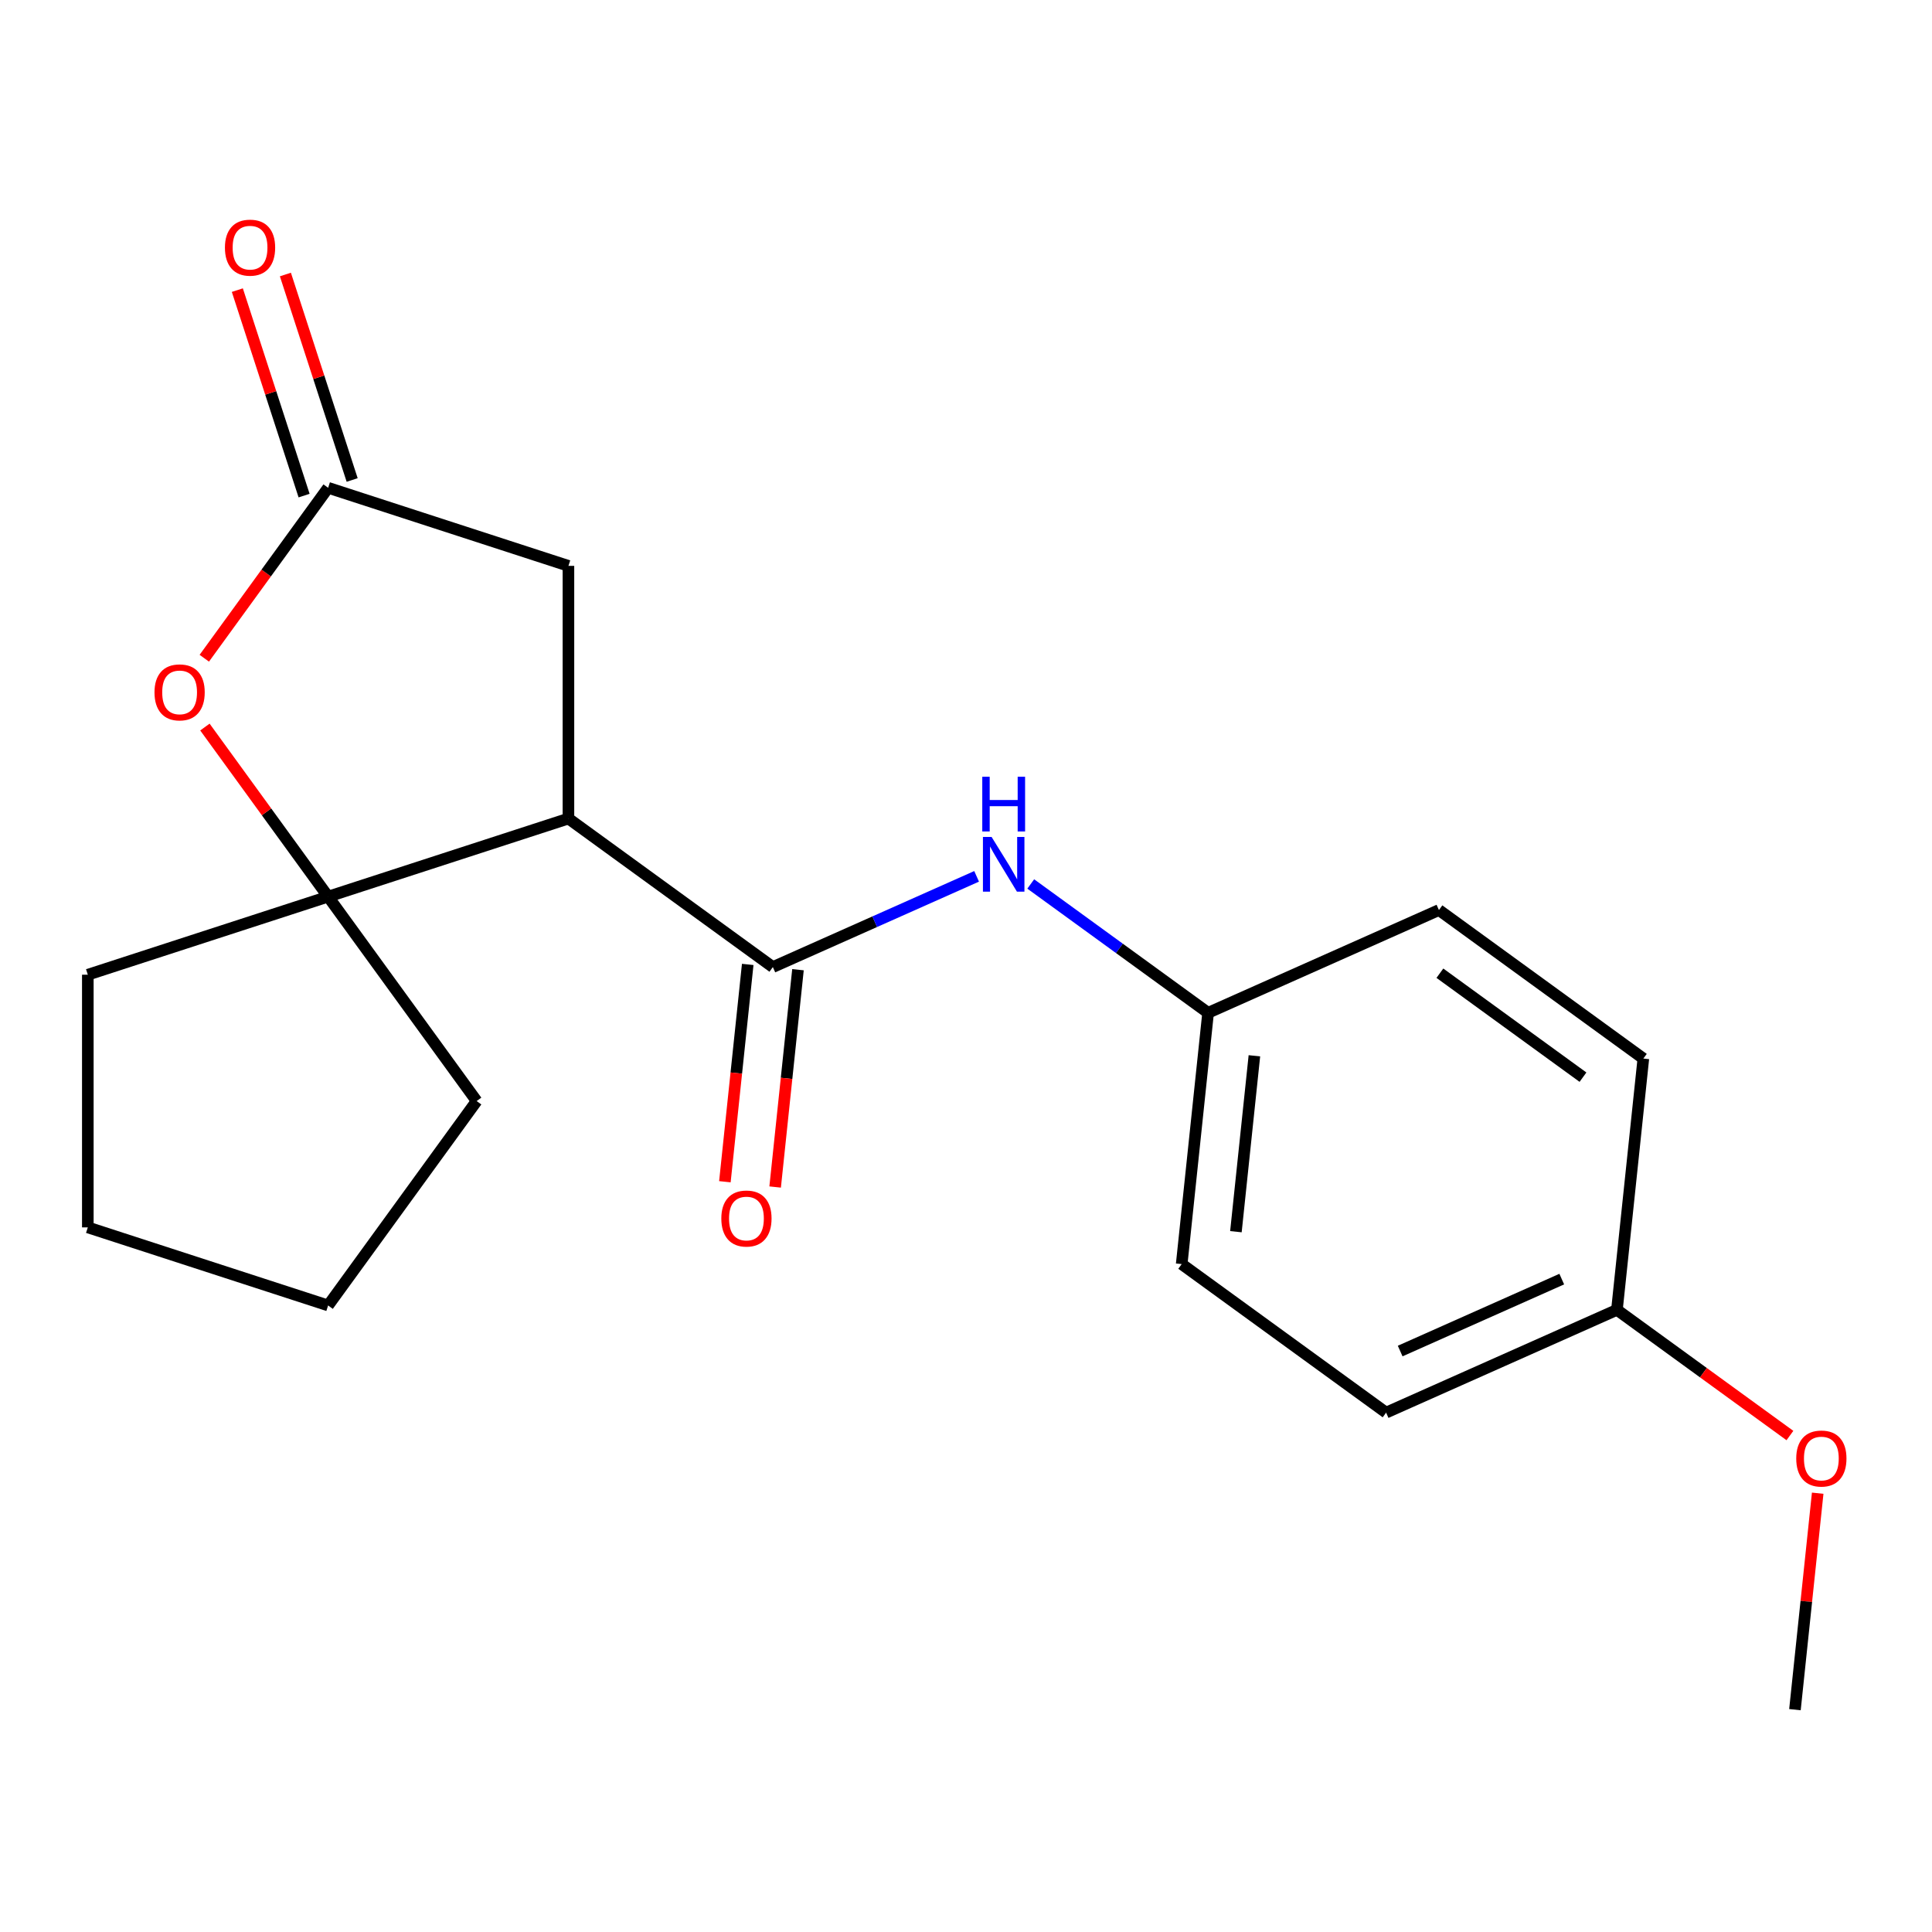 <?xml version='1.0' encoding='iso-8859-1'?>
<svg version='1.1' baseProfile='full'
              xmlns='http://www.w3.org/2000/svg'
                      xmlns:rdkit='http://www.rdkit.org/xml'
                      xmlns:xlink='http://www.w3.org/1999/xlink'
                  xml:space='preserve'
width='1000px' height='1000px' viewBox='0 0 1000 1000'>
<!-- END OF HEADER -->
<rect style='opacity:1.0;fill:#FFFFFF;stroke:none' width='1000' height='1000' x='0' y='0'> </rect>
<path class='bond-0' d='M 294.22,423.68 L 400.027,500.553' style='fill:none;fill-rule:evenodd;stroke:#000000;stroke-width:6px;stroke-linecap:butt;stroke-linejoin:miter;stroke-opacity:1' />
<path class='bond-1' d='M 294.22,423.68 L 169.837,464.095' style='fill:none;fill-rule:evenodd;stroke:#000000;stroke-width:6px;stroke-linecap:butt;stroke-linejoin:miter;stroke-opacity:1' />
<path class='bond-5' d='M 294.22,423.68 L 294.22,292.896' style='fill:none;fill-rule:evenodd;stroke:#000000;stroke-width:6px;stroke-linecap:butt;stroke-linejoin:miter;stroke-opacity:1' />
<path class='bond-4' d='M 400.027,500.553 L 452.76,477.074' style='fill:none;fill-rule:evenodd;stroke:#000000;stroke-width:6px;stroke-linecap:butt;stroke-linejoin:miter;stroke-opacity:1' />
<path class='bond-4' d='M 452.76,477.074 L 505.494,453.596' style='fill:none;fill-rule:evenodd;stroke:#0000FF;stroke-width:6px;stroke-linecap:butt;stroke-linejoin:miter;stroke-opacity:1' />
<path class='bond-6' d='M 387.02,499.186 L 381.109,555.425' style='fill:none;fill-rule:evenodd;stroke:#000000;stroke-width:6px;stroke-linecap:butt;stroke-linejoin:miter;stroke-opacity:1' />
<path class='bond-6' d='M 381.109,555.425 L 375.198,611.664' style='fill:none;fill-rule:evenodd;stroke:#FF0000;stroke-width:6px;stroke-linecap:butt;stroke-linejoin:miter;stroke-opacity:1' />
<path class='bond-6' d='M 413.033,501.92 L 407.122,558.159' style='fill:none;fill-rule:evenodd;stroke:#000000;stroke-width:6px;stroke-linecap:butt;stroke-linejoin:miter;stroke-opacity:1' />
<path class='bond-6' d='M 407.122,558.159 L 401.212,614.398' style='fill:none;fill-rule:evenodd;stroke:#FF0000;stroke-width:6px;stroke-linecap:butt;stroke-linejoin:miter;stroke-opacity:1' />
<path class='bond-2' d='M 169.837,464.095 L 137.951,420.206' style='fill:none;fill-rule:evenodd;stroke:#000000;stroke-width:6px;stroke-linecap:butt;stroke-linejoin:miter;stroke-opacity:1' />
<path class='bond-2' d='M 137.951,420.206 L 106.064,376.318' style='fill:none;fill-rule:evenodd;stroke:#FF0000;stroke-width:6px;stroke-linecap:butt;stroke-linejoin:miter;stroke-opacity:1' />
<path class='bond-10' d='M 169.837,464.095 L 246.71,569.901' style='fill:none;fill-rule:evenodd;stroke:#000000;stroke-width:6px;stroke-linecap:butt;stroke-linejoin:miter;stroke-opacity:1' />
<path class='bond-11' d='M 169.837,464.095 L 45.455,504.509' style='fill:none;fill-rule:evenodd;stroke:#000000;stroke-width:6px;stroke-linecap:butt;stroke-linejoin:miter;stroke-opacity:1' />
<path class='bond-20' d='M 105.744,340.699 L 137.791,296.59' style='fill:none;fill-rule:evenodd;stroke:#FF0000;stroke-width:6px;stroke-linecap:butt;stroke-linejoin:miter;stroke-opacity:1' />
<path class='bond-20' d='M 137.791,296.59 L 169.837,252.482' style='fill:none;fill-rule:evenodd;stroke:#000000;stroke-width:6px;stroke-linecap:butt;stroke-linejoin:miter;stroke-opacity:1' />
<path class='bond-3' d='M 169.837,252.482 L 294.22,292.896' style='fill:none;fill-rule:evenodd;stroke:#000000;stroke-width:6px;stroke-linecap:butt;stroke-linejoin:miter;stroke-opacity:1' />
<path class='bond-7' d='M 182.276,248.44 L 164.998,195.264' style='fill:none;fill-rule:evenodd;stroke:#000000;stroke-width:6px;stroke-linecap:butt;stroke-linejoin:miter;stroke-opacity:1' />
<path class='bond-7' d='M 164.998,195.264 L 147.719,142.087' style='fill:none;fill-rule:evenodd;stroke:#FF0000;stroke-width:6px;stroke-linecap:butt;stroke-linejoin:miter;stroke-opacity:1' />
<path class='bond-7' d='M 157.399,256.523 L 140.121,203.347' style='fill:none;fill-rule:evenodd;stroke:#000000;stroke-width:6px;stroke-linecap:butt;stroke-linejoin:miter;stroke-opacity:1' />
<path class='bond-7' d='M 140.121,203.347 L 122.843,150.17' style='fill:none;fill-rule:evenodd;stroke:#FF0000;stroke-width:6px;stroke-linecap:butt;stroke-linejoin:miter;stroke-opacity:1' />
<path class='bond-8' d='M 533.513,457.537 L 579.412,490.884' style='fill:none;fill-rule:evenodd;stroke:#0000FF;stroke-width:6px;stroke-linecap:butt;stroke-linejoin:miter;stroke-opacity:1' />
<path class='bond-8' d='M 579.412,490.884 L 625.31,524.231' style='fill:none;fill-rule:evenodd;stroke:#000000;stroke-width:6px;stroke-linecap:butt;stroke-linejoin:miter;stroke-opacity:1' />
<path class='bond-12' d='M 625.31,524.231 L 744.787,471.037' style='fill:none;fill-rule:evenodd;stroke:#000000;stroke-width:6px;stroke-linecap:butt;stroke-linejoin:miter;stroke-opacity:1' />
<path class='bond-13' d='M 625.31,524.231 L 611.639,654.299' style='fill:none;fill-rule:evenodd;stroke:#000000;stroke-width:6px;stroke-linecap:butt;stroke-linejoin:miter;stroke-opacity:1' />
<path class='bond-13' d='M 649.273,546.475 L 639.704,637.523' style='fill:none;fill-rule:evenodd;stroke:#000000;stroke-width:6px;stroke-linecap:butt;stroke-linejoin:miter;stroke-opacity:1' />
<path class='bond-9' d='M 836.923,677.977 L 717.446,731.171' style='fill:none;fill-rule:evenodd;stroke:#000000;stroke-width:6px;stroke-linecap:butt;stroke-linejoin:miter;stroke-opacity:1' />
<path class='bond-9' d='M 808.362,662.061 L 724.728,699.297' style='fill:none;fill-rule:evenodd;stroke:#000000;stroke-width:6px;stroke-linecap:butt;stroke-linejoin:miter;stroke-opacity:1' />
<path class='bond-16' d='M 836.923,677.977 L 881.691,710.503' style='fill:none;fill-rule:evenodd;stroke:#000000;stroke-width:6px;stroke-linecap:butt;stroke-linejoin:miter;stroke-opacity:1' />
<path class='bond-16' d='M 881.691,710.503 L 926.46,743.029' style='fill:none;fill-rule:evenodd;stroke:#FF0000;stroke-width:6px;stroke-linecap:butt;stroke-linejoin:miter;stroke-opacity:1' />
<path class='bond-22' d='M 836.923,677.977 L 850.593,547.909' style='fill:none;fill-rule:evenodd;stroke:#000000;stroke-width:6px;stroke-linecap:butt;stroke-linejoin:miter;stroke-opacity:1' />
<path class='bond-18' d='M 246.71,569.901 L 169.837,675.707' style='fill:none;fill-rule:evenodd;stroke:#000000;stroke-width:6px;stroke-linecap:butt;stroke-linejoin:miter;stroke-opacity:1' />
<path class='bond-19' d='M 45.455,504.509 L 45.455,635.293' style='fill:none;fill-rule:evenodd;stroke:#000000;stroke-width:6px;stroke-linecap:butt;stroke-linejoin:miter;stroke-opacity:1' />
<path class='bond-15' d='M 744.787,471.037 L 850.593,547.909' style='fill:none;fill-rule:evenodd;stroke:#000000;stroke-width:6px;stroke-linecap:butt;stroke-linejoin:miter;stroke-opacity:1' />
<path class='bond-15' d='M 745.283,503.729 L 819.348,557.54' style='fill:none;fill-rule:evenodd;stroke:#000000;stroke-width:6px;stroke-linecap:butt;stroke-linejoin:miter;stroke-opacity:1' />
<path class='bond-14' d='M 611.639,654.299 L 717.446,731.171' style='fill:none;fill-rule:evenodd;stroke:#000000;stroke-width:6px;stroke-linecap:butt;stroke-linejoin:miter;stroke-opacity:1' />
<path class='bond-17' d='M 940.834,772.879 L 934.946,828.898' style='fill:none;fill-rule:evenodd;stroke:#FF0000;stroke-width:6px;stroke-linecap:butt;stroke-linejoin:miter;stroke-opacity:1' />
<path class='bond-17' d='M 934.946,828.898 L 929.059,884.917' style='fill:none;fill-rule:evenodd;stroke:#000000;stroke-width:6px;stroke-linecap:butt;stroke-linejoin:miter;stroke-opacity:1' />
<path class='bond-21' d='M 169.837,675.707 L 45.455,635.293' style='fill:none;fill-rule:evenodd;stroke:#000000;stroke-width:6px;stroke-linecap:butt;stroke-linejoin:miter;stroke-opacity:1' />
<path  class='atom-3' d='M 79.965 358.368
Q 79.965 351.568, 83.325 347.768
Q 86.685 343.968, 92.965 343.968
Q 99.245 343.968, 102.605 347.768
Q 105.965 351.568, 105.965 358.368
Q 105.965 365.248, 102.565 369.168
Q 99.165 373.048, 92.965 373.048
Q 86.725 373.048, 83.325 369.168
Q 79.965 365.288, 79.965 358.368
M 92.965 369.848
Q 97.285 369.848, 99.605 366.968
Q 101.965 364.048, 101.965 358.368
Q 101.965 352.808, 99.605 350.008
Q 97.285 347.168, 92.965 347.168
Q 88.645 347.168, 86.285 349.968
Q 83.965 352.768, 83.965 358.368
Q 83.965 364.088, 86.285 366.968
Q 88.645 369.848, 92.965 369.848
' fill='#FF0000'/>
<path  class='atom-5' d='M 513.244 433.198
L 522.524 448.198
Q 523.444 449.678, 524.924 452.358
Q 526.404 455.038, 526.484 455.198
L 526.484 433.198
L 530.244 433.198
L 530.244 461.518
L 526.364 461.518
L 516.404 445.118
Q 515.244 443.198, 514.004 440.998
Q 512.804 438.798, 512.444 438.118
L 512.444 461.518
L 508.764 461.518
L 508.764 433.198
L 513.244 433.198
' fill='#0000FF'/>
<path  class='atom-5' d='M 508.424 402.046
L 512.264 402.046
L 512.264 414.086
L 526.744 414.086
L 526.744 402.046
L 530.584 402.046
L 530.584 430.366
L 526.744 430.366
L 526.744 417.286
L 512.264 417.286
L 512.264 430.366
L 508.424 430.366
L 508.424 402.046
' fill='#0000FF'/>
<path  class='atom-7' d='M 373.356 630.7
Q 373.356 623.9, 376.716 620.1
Q 380.076 616.3, 386.356 616.3
Q 392.636 616.3, 395.996 620.1
Q 399.356 623.9, 399.356 630.7
Q 399.356 637.58, 395.956 641.5
Q 392.556 645.38, 386.356 645.38
Q 380.116 645.38, 376.716 641.5
Q 373.356 637.62, 373.356 630.7
M 386.356 642.18
Q 390.676 642.18, 392.996 639.3
Q 395.356 636.38, 395.356 630.7
Q 395.356 625.14, 392.996 622.34
Q 390.676 619.5, 386.356 619.5
Q 382.036 619.5, 379.676 622.3
Q 377.356 625.1, 377.356 630.7
Q 377.356 636.42, 379.676 639.3
Q 382.036 642.18, 386.356 642.18
' fill='#FF0000'/>
<path  class='atom-8' d='M 116.423 128.179
Q 116.423 121.379, 119.783 117.579
Q 123.143 113.779, 129.423 113.779
Q 135.703 113.779, 139.063 117.579
Q 142.423 121.379, 142.423 128.179
Q 142.423 135.059, 139.023 138.979
Q 135.623 142.859, 129.423 142.859
Q 123.183 142.859, 119.783 138.979
Q 116.423 135.099, 116.423 128.179
M 129.423 139.659
Q 133.743 139.659, 136.063 136.779
Q 138.423 133.859, 138.423 128.179
Q 138.423 122.619, 136.063 119.819
Q 133.743 116.979, 129.423 116.979
Q 125.103 116.979, 122.743 119.779
Q 120.423 122.579, 120.423 128.179
Q 120.423 133.899, 122.743 136.779
Q 125.103 139.659, 129.423 139.659
' fill='#FF0000'/>
<path  class='atom-17' d='M 929.729 754.93
Q 929.729 748.13, 933.089 744.33
Q 936.449 740.53, 942.729 740.53
Q 949.009 740.53, 952.369 744.33
Q 955.729 748.13, 955.729 754.93
Q 955.729 761.81, 952.329 765.73
Q 948.929 769.61, 942.729 769.61
Q 936.489 769.61, 933.089 765.73
Q 929.729 761.85, 929.729 754.93
M 942.729 766.41
Q 947.049 766.41, 949.369 763.53
Q 951.729 760.61, 951.729 754.93
Q 951.729 749.37, 949.369 746.57
Q 947.049 743.73, 942.729 743.73
Q 938.409 743.73, 936.049 746.53
Q 933.729 749.33, 933.729 754.93
Q 933.729 760.65, 936.049 763.53
Q 938.409 766.41, 942.729 766.41
' fill='#FF0000'/>
</svg>
